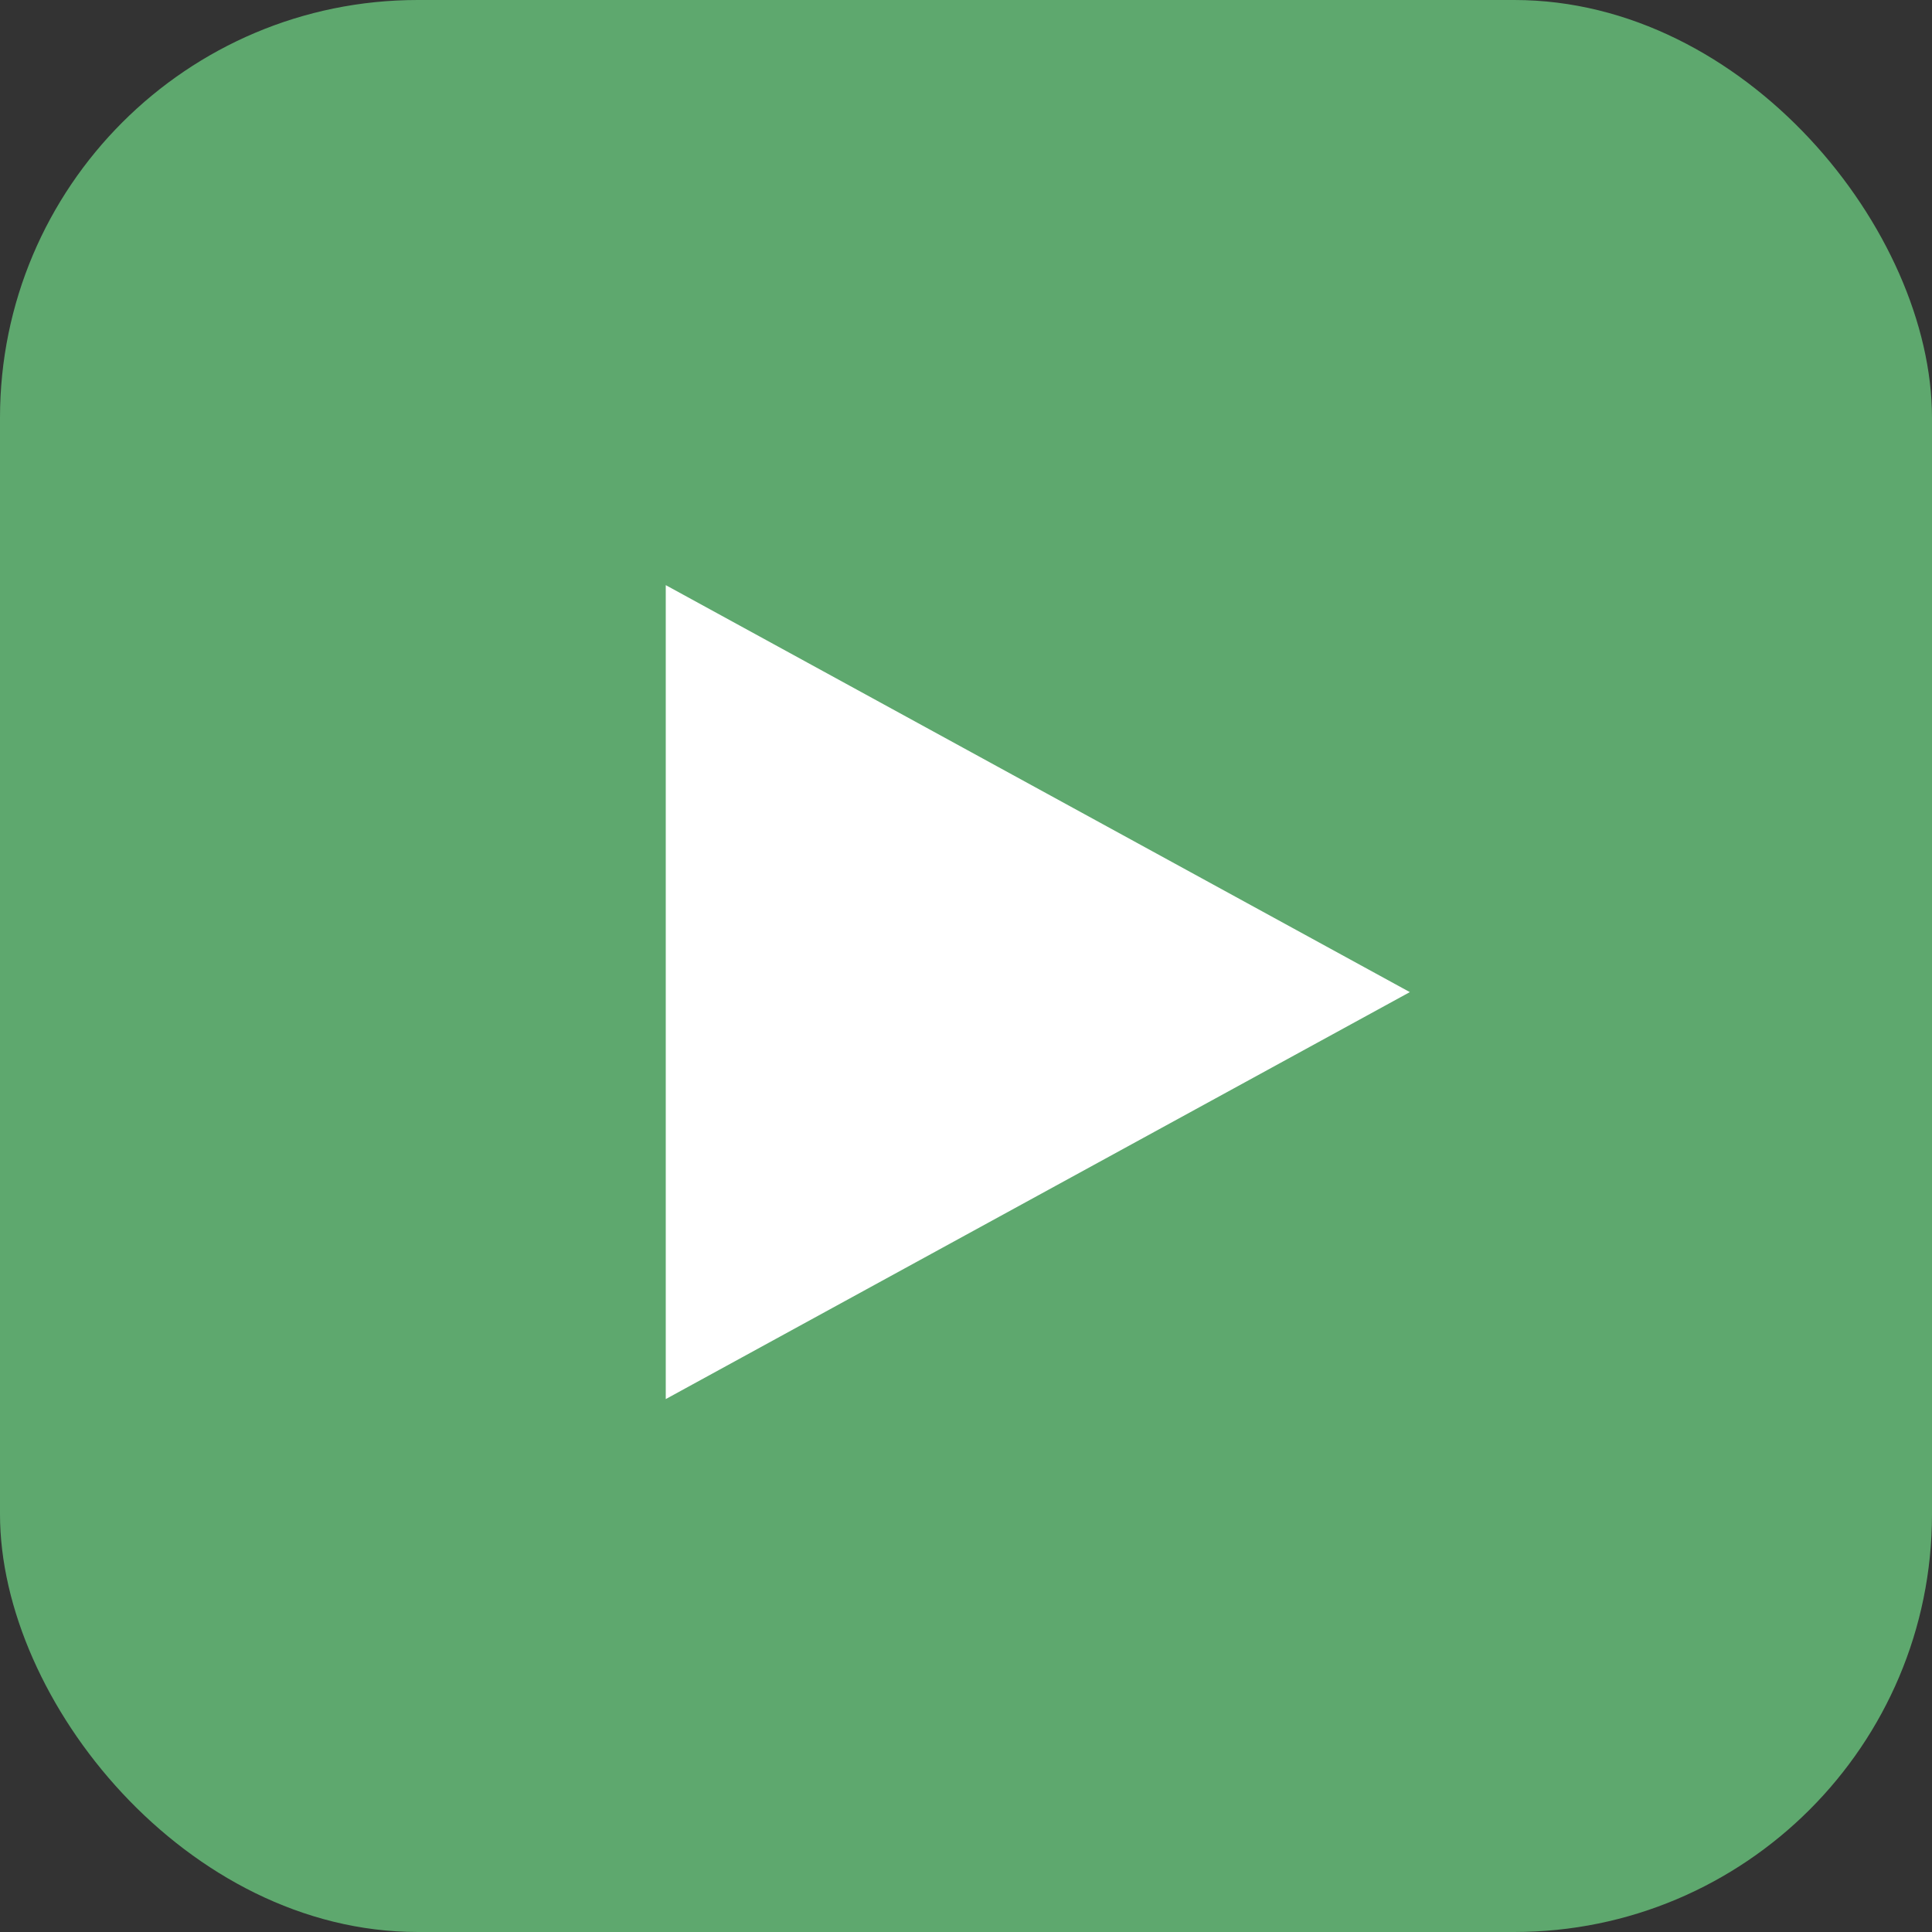<svg width="37" height="37" viewBox="0 0 37 37" fill="none" xmlns="http://www.w3.org/2000/svg">
<rect x="0" y="0" width="37" height="37" fill="#333333" stroke="none"/>
<rect width="37" height="37" rx="8" fill="#5EA86E"/>
<path d="M27 19L12.75 26.794L12.75 11.206L27 19Z" fill="white"/>
</svg>
